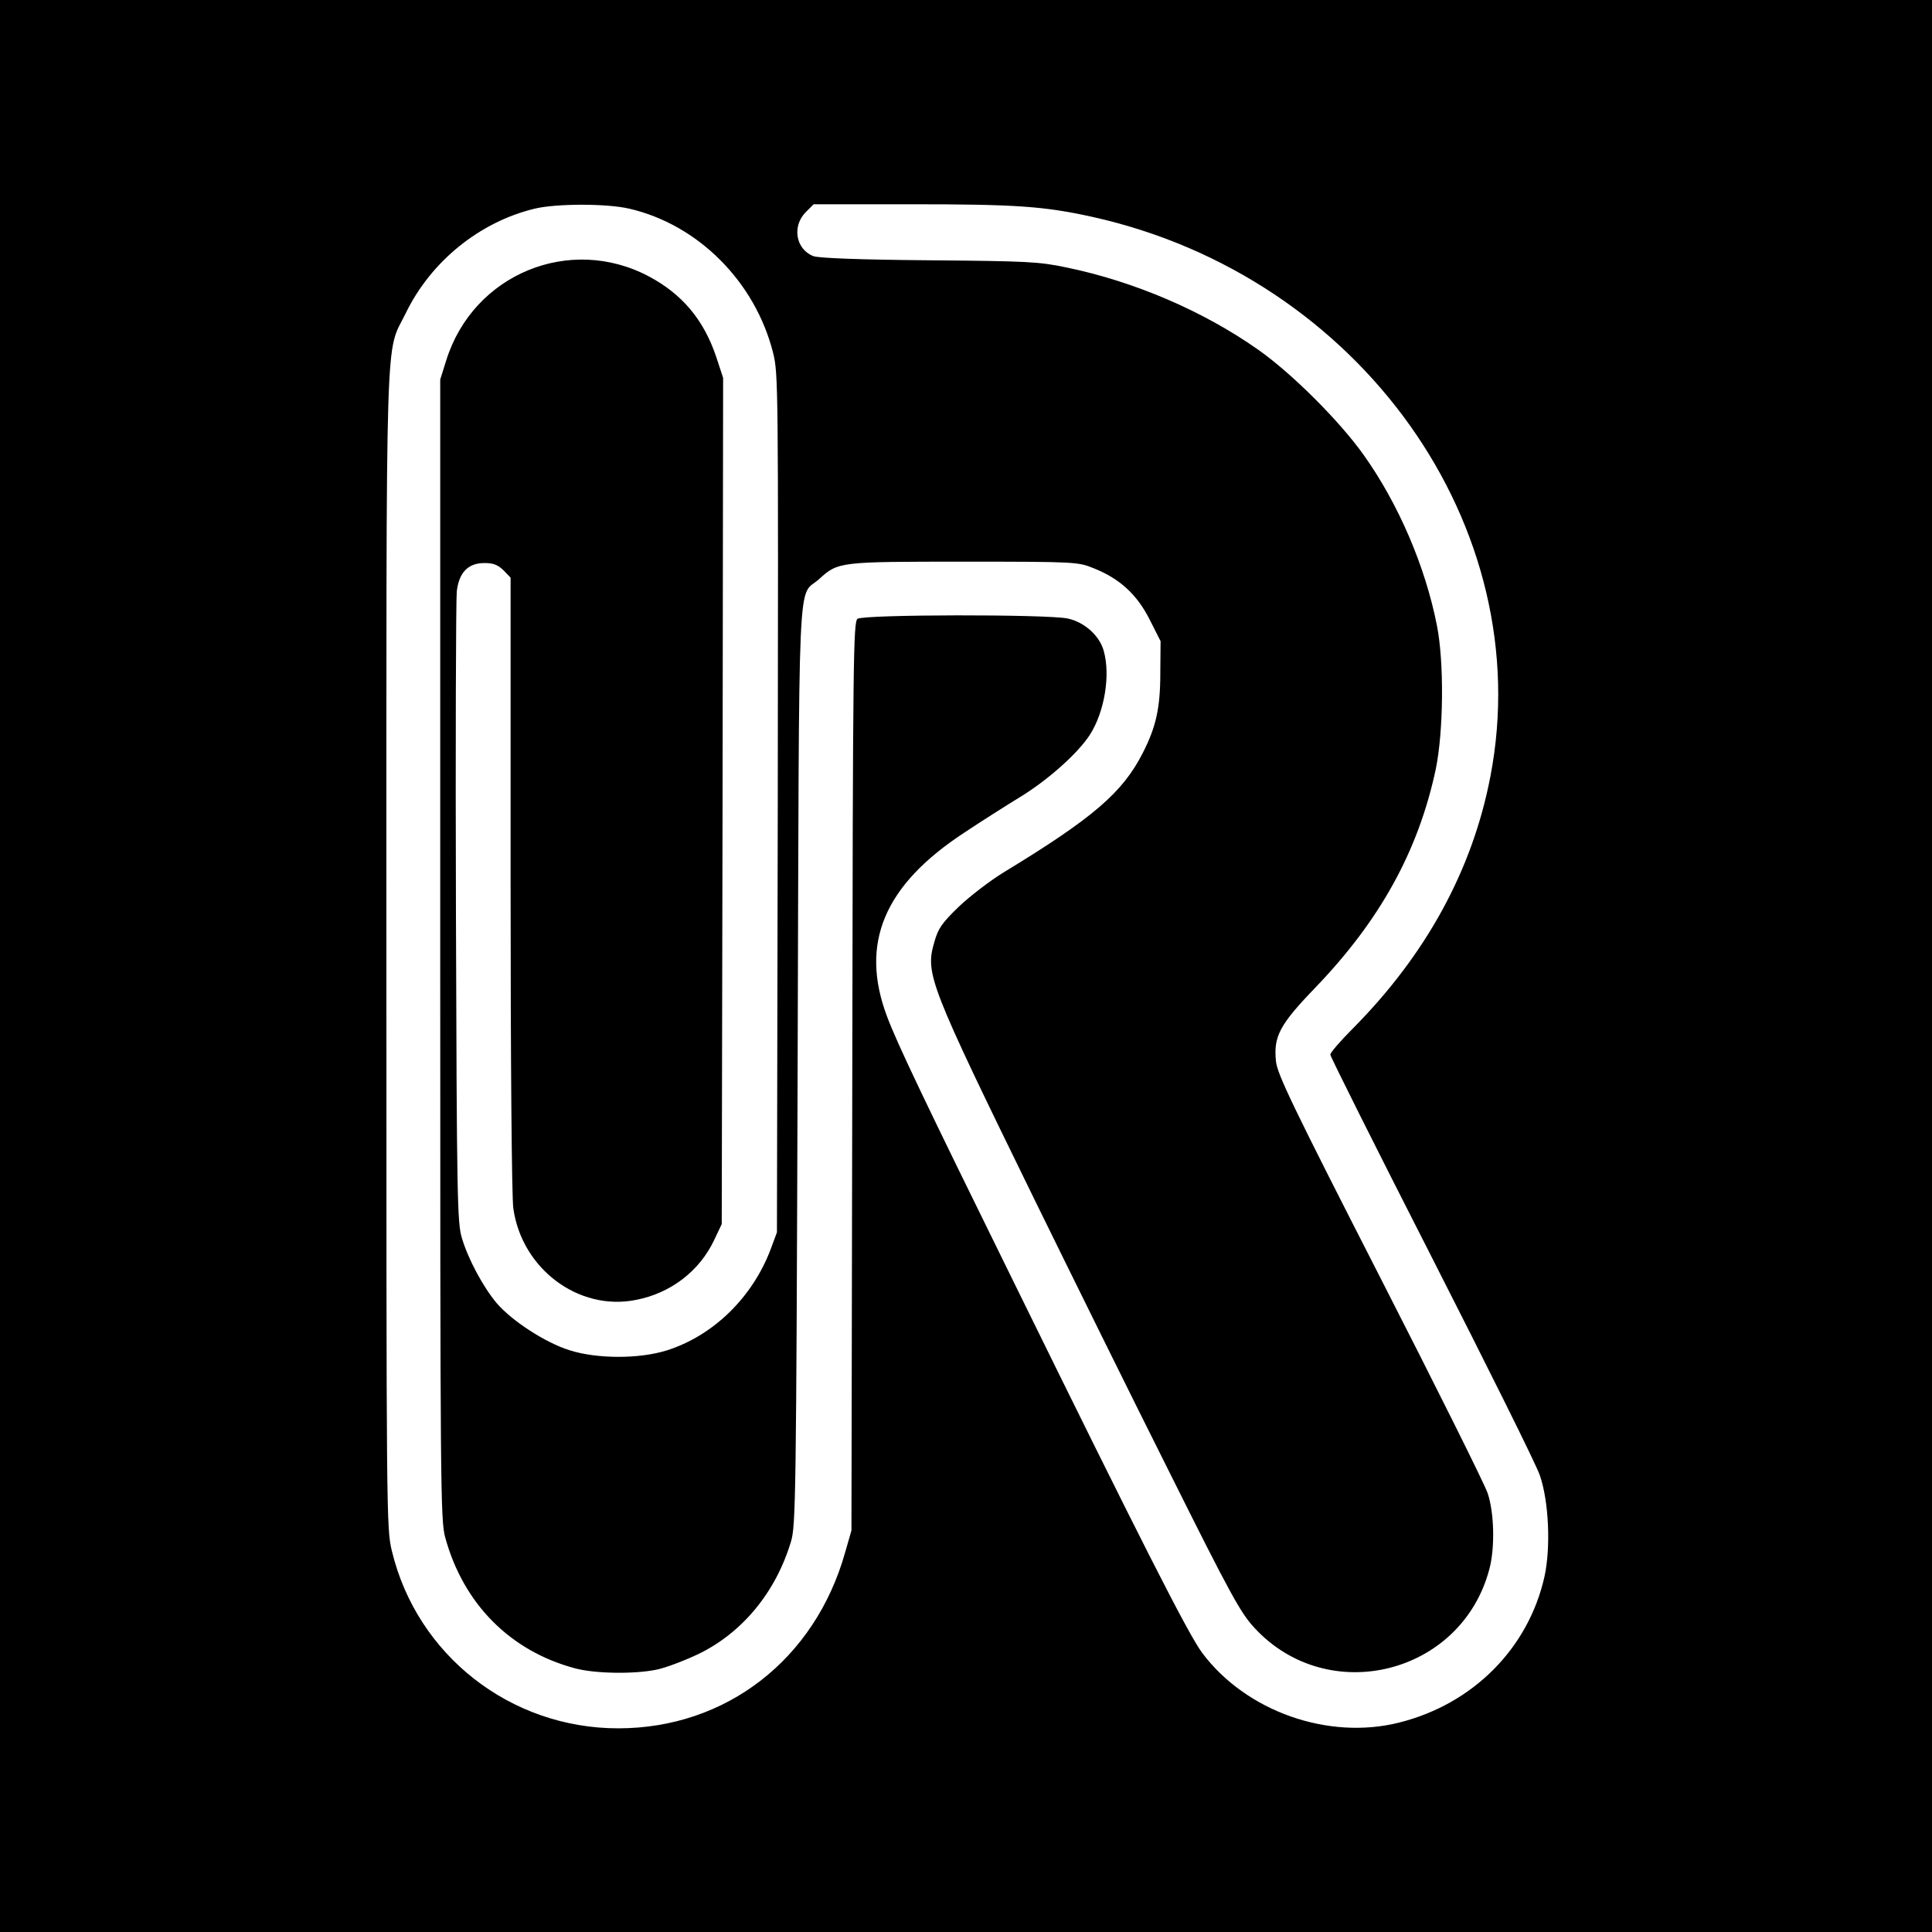 <?xml version="1.0" standalone="no"?>
<!DOCTYPE svg PUBLIC "-//W3C//DTD SVG 20010904//EN"
 "http://www.w3.org/TR/2001/REC-SVG-20010904/DTD/svg10.dtd">
<svg version="1.0" xmlns="http://www.w3.org/2000/svg"
 width="700pt" height="700pt" viewBox="0 0 700 700"
 preserveAspectRatio="xMidYMid meet">
<g transform="translate(0,700) scale(0.1,-0.1)"
fill="#000000" stroke="none">
<path d="M0 3500 l0 -3500 3500 0 3500 0 0 3500 0 3500 -3500 0 -3500 0 0
-3500z m2280 2744 c250 -58 456 -265 521 -522 19 -76 19 -114 17 -1632 l-3
-1555 -23 -62 c-66 -174 -208 -313 -377 -366 -99 -31 -252 -31 -352 1 -86 27
-207 105 -263 170 -49 58 -104 160 -127 238 -16 54 -18 149 -21 1174 -2 613 0
1138 3 1167 8 69 41 103 100 103 32 0 48 -6 69 -26 l26 -27 0 -1111 c0 -630 4
-1139 10 -1175 31 -218 236 -372 443 -331 127 24 232 105 285 218 l27 57 3
1533 2 1533 -25 76 c-45 134 -123 227 -243 291 -287 153 -637 9 -735 -303
l-22 -70 0 -2065 c0 -1951 1 -2069 18 -2130 66 -242 237 -413 472 -475 72 -19
211 -21 291 -5 33 6 101 32 152 56 161 77 283 225 338 409 17 56 19 158 24
1725 6 1862 -2 1690 78 1762 69 63 73 63 527 63 406 0 411 -1 468 -24 93 -37
156 -94 202 -185 l40 -79 -1 -116 c0 -128 -16 -196 -64 -290 -73 -143 -180
-235 -504 -432 -49 -30 -122 -86 -162 -124 -62 -60 -75 -79 -89 -129 -33 -114
-20 -149 365 -936 131 -267 350 -711 488 -986 223 -447 257 -508 308 -563 267
-288 749 -168 850 213 21 77 18 205 -6 276 -11 33 -187 386 -391 785 -318 622
-371 733 -376 780 -9 90 13 132 142 266 235 244 374 496 437 792 28 135 31
388 4 522 -42 213 -139 439 -264 615 -86 122 -260 296 -382 382 -198 140 -449
248 -696 299 -100 21 -141 23 -499 26 -252 2 -400 8 -418 15 -64 25 -78 108
-28 159 l29 29 352 0 c379 0 483 -7 659 -46 970 -216 1615 -1123 1441 -2027
-65 -339 -233 -646 -499 -914 -45 -45 -81 -87 -81 -94 0 -7 165 -337 367 -733
202 -397 379 -752 392 -791 33 -95 40 -262 17 -367 -58 -260 -259 -462 -526
-529 -257 -65 -555 40 -714 252 -50 67 -214 389 -688 1354 -316 642 -417 853
-454 952 -100 265 -11 476 281 667 60 40 150 97 199 127 102 62 211 159 255
227 53 83 75 216 50 304 -15 55 -70 104 -130 117 -75 16 -740 15 -762 -1 -15
-12 -17 -132 -19 -1658 l-3 -1645 -23 -80 c-109 -387 -431 -637 -822 -637
-391 0 -729 265 -820 642 -20 84 -20 108 -20 2180 0 2331 -5 2151 70 2305 91
188 268 331 467 379 79 19 262 19 343 0z"/>
</g>
</svg>
